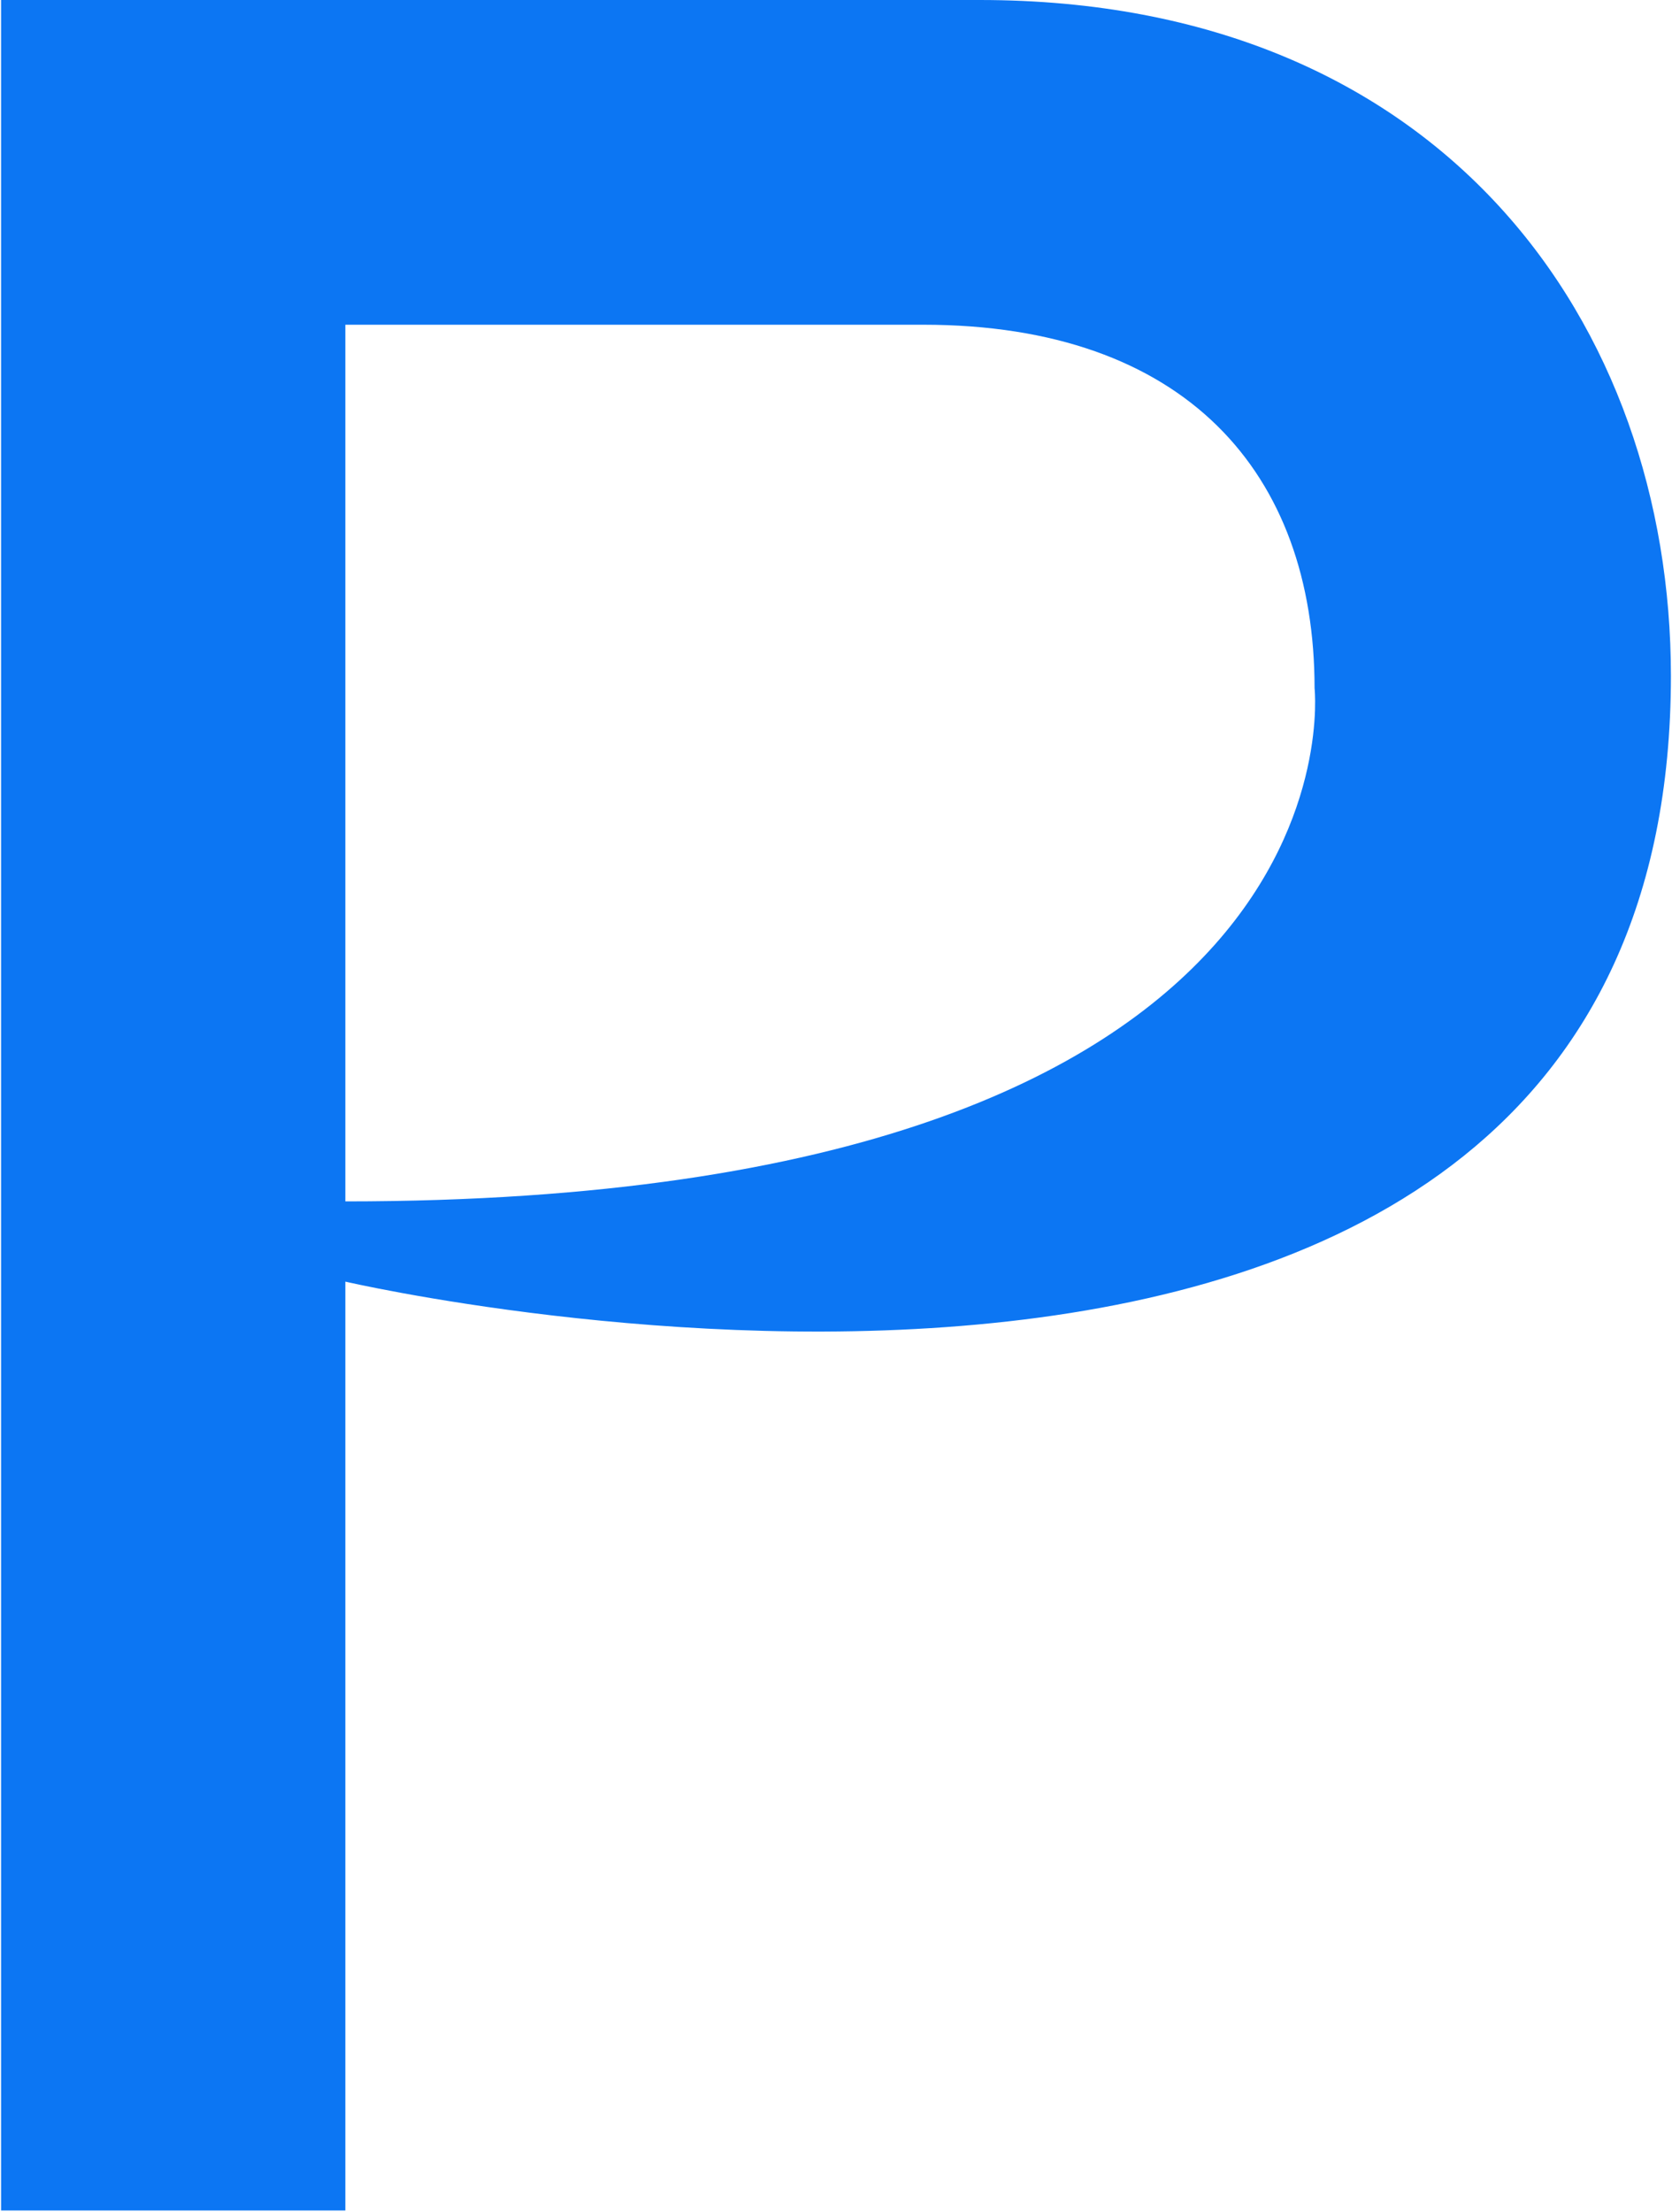 <svg width="31" height="41" viewBox="0 0 31 41" fill="none" xmlns="http://www.w3.org/2000/svg">
<path d="M30.98 12.531C30.98 6.029 26.768 0 18.167 0H0.02V40.966H6.403V6.018H17.116C21.978 6.018 24.373 8.767 24.373 12.755C24.373 12.755 25.423 22.265 6.403 22.265V23.752C6.403 23.752 30.98 29.462 30.98 12.519V12.531Z" fill="#0C76F3"/>
</svg>
